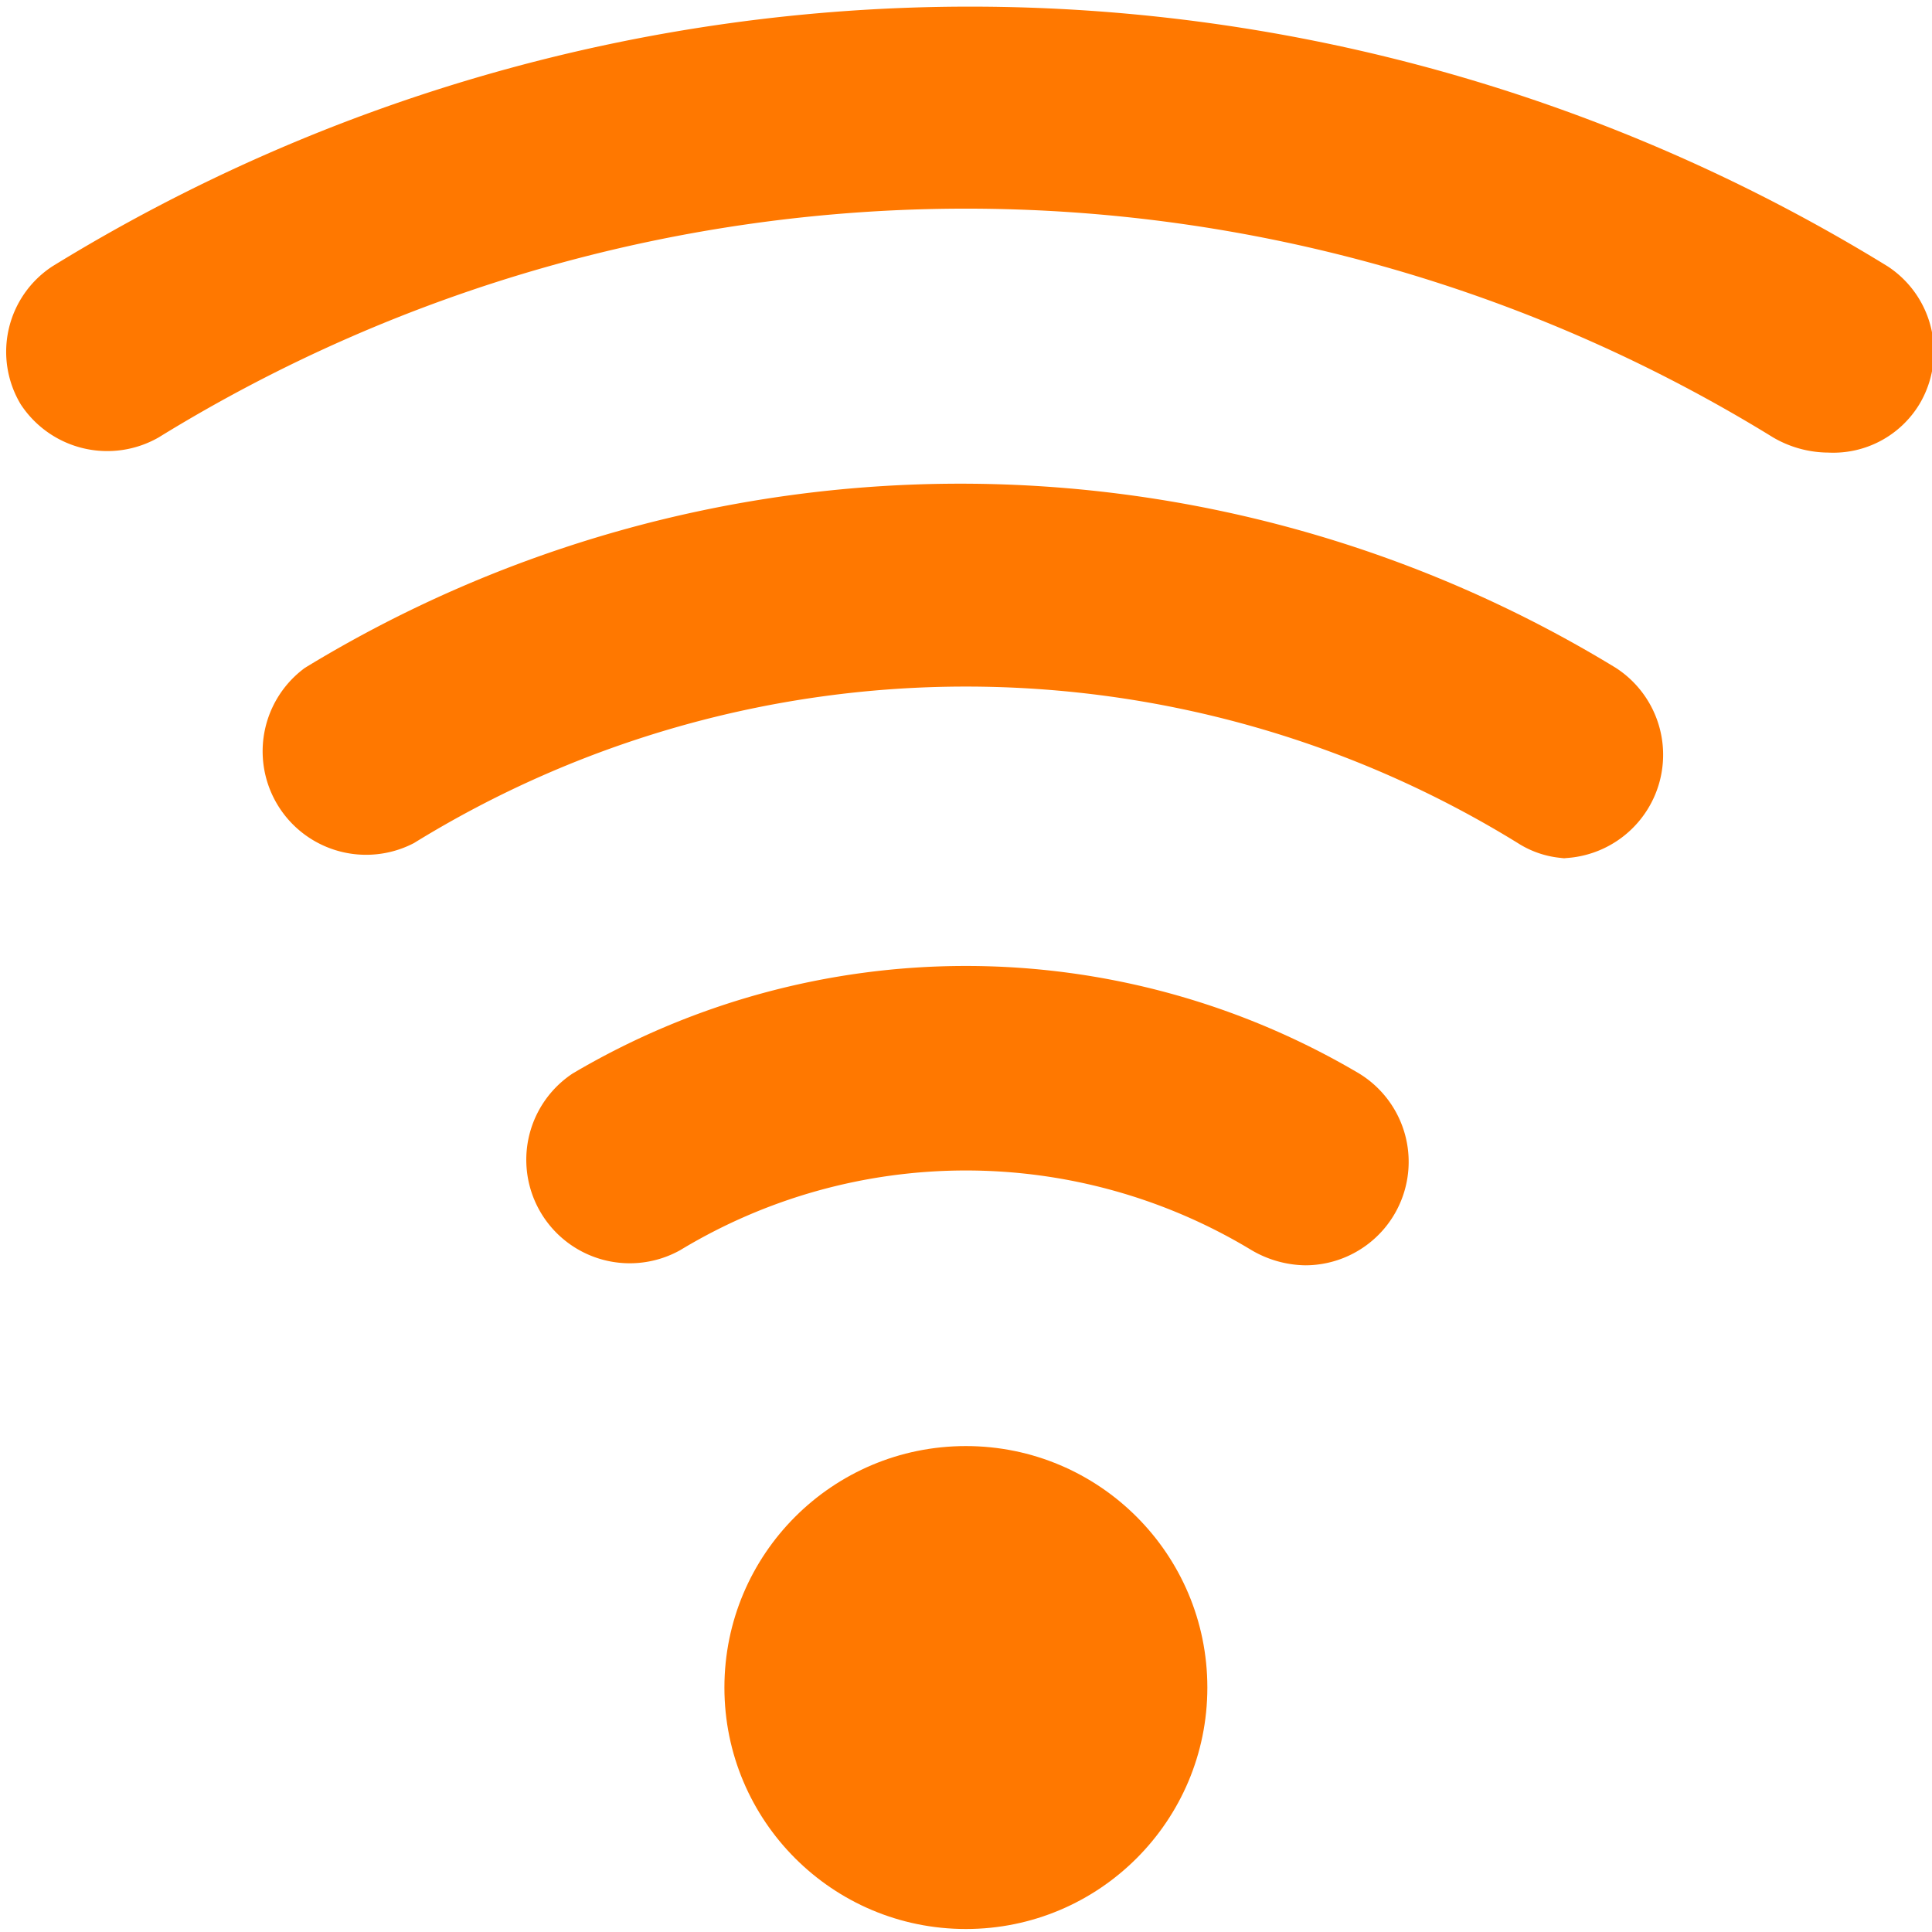 <svg xmlns="http://www.w3.org/2000/svg" viewBox="0 0 50 50">
  
<g transform="matrix(3.571,0,0,3.571,0,0)"><g>
    <circle cx="7" cy="12.23" r="1.75" style="fill: #FF7800"></circle>
    <g>
      <path d="M9.46,9.17a.79.79,0,0,1-.39-.11,4,4,0,0,0-4.14,0,.75.75,0,0,1-.78-1.28,5.6,5.6,0,0,1,5.7,0,.75.75,0,0,1-.39,1.39Z" style="fill: #FF7800"></path>
      <path d="M11.35,6.22A.7.7,0,0,1,11,6.11,7.62,7.62,0,0,0,3,6.11a.75.75,0,0,1-.79-1.27,9.12,9.12,0,0,1,9.5,0,.75.75,0,0,1-.4,1.38Z" style="fill: #FF7800"></path>
      <path d="M13.25,3.28a.8.8,0,0,1-.4-.11,11.15,11.15,0,0,0-11.7,0,.75.75,0,0,1-1-.24.74.74,0,0,1,.23-1,12.69,12.69,0,0,1,13.3,0,.74.74,0,0,1,.23,1A.73.73,0,0,1,13.25,3.28Z" style="fill: #FF7800"></path>
    </g>
  </g></g></svg>